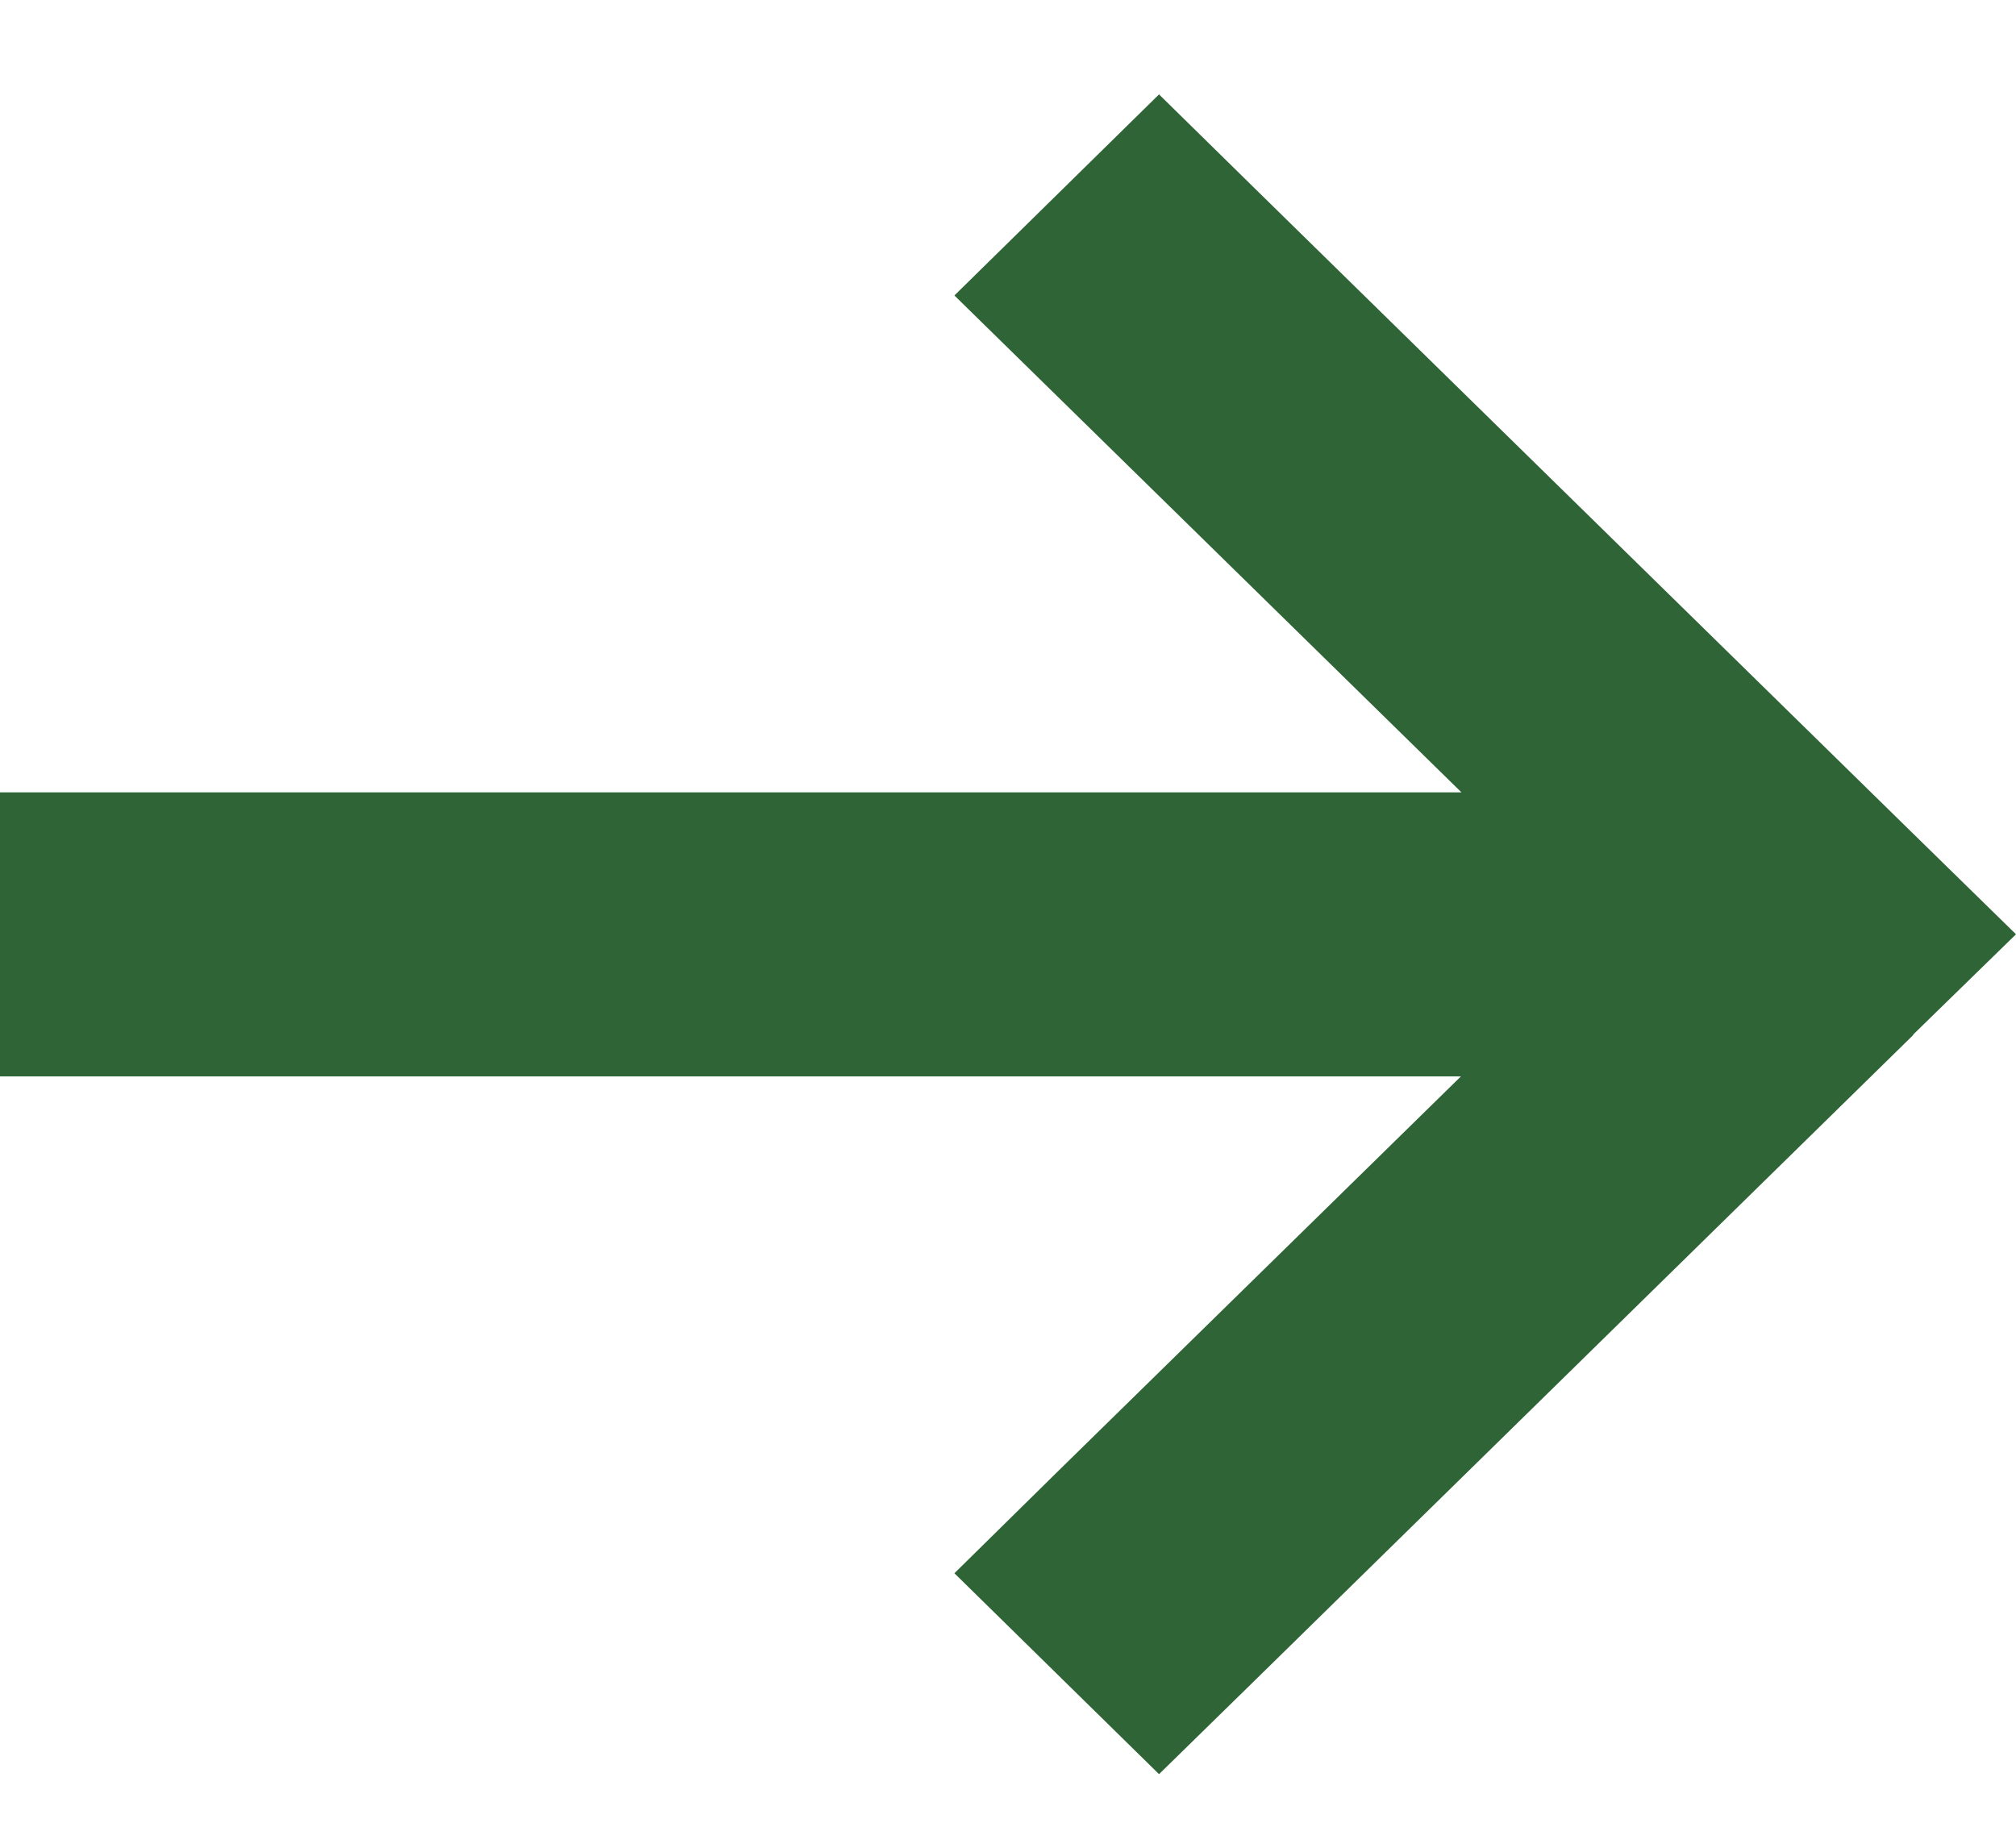 <svg width="12" height="11" viewBox="0 0 12 11" fill="none" xmlns="http://www.w3.org/2000/svg">
<path d="M11.388 6.159L12 5.562L11.391 4.966L7.51 1.162L6.899 0.562L5.681 1.759L6.29 2.356L8.699 4.717H0.862H0V6.408H0.862H8.696L6.287 8.769L5.681 9.366L6.899 10.562L7.508 9.966L11.388 6.162V6.159Z" fill="#2F6436"/>
</svg>
